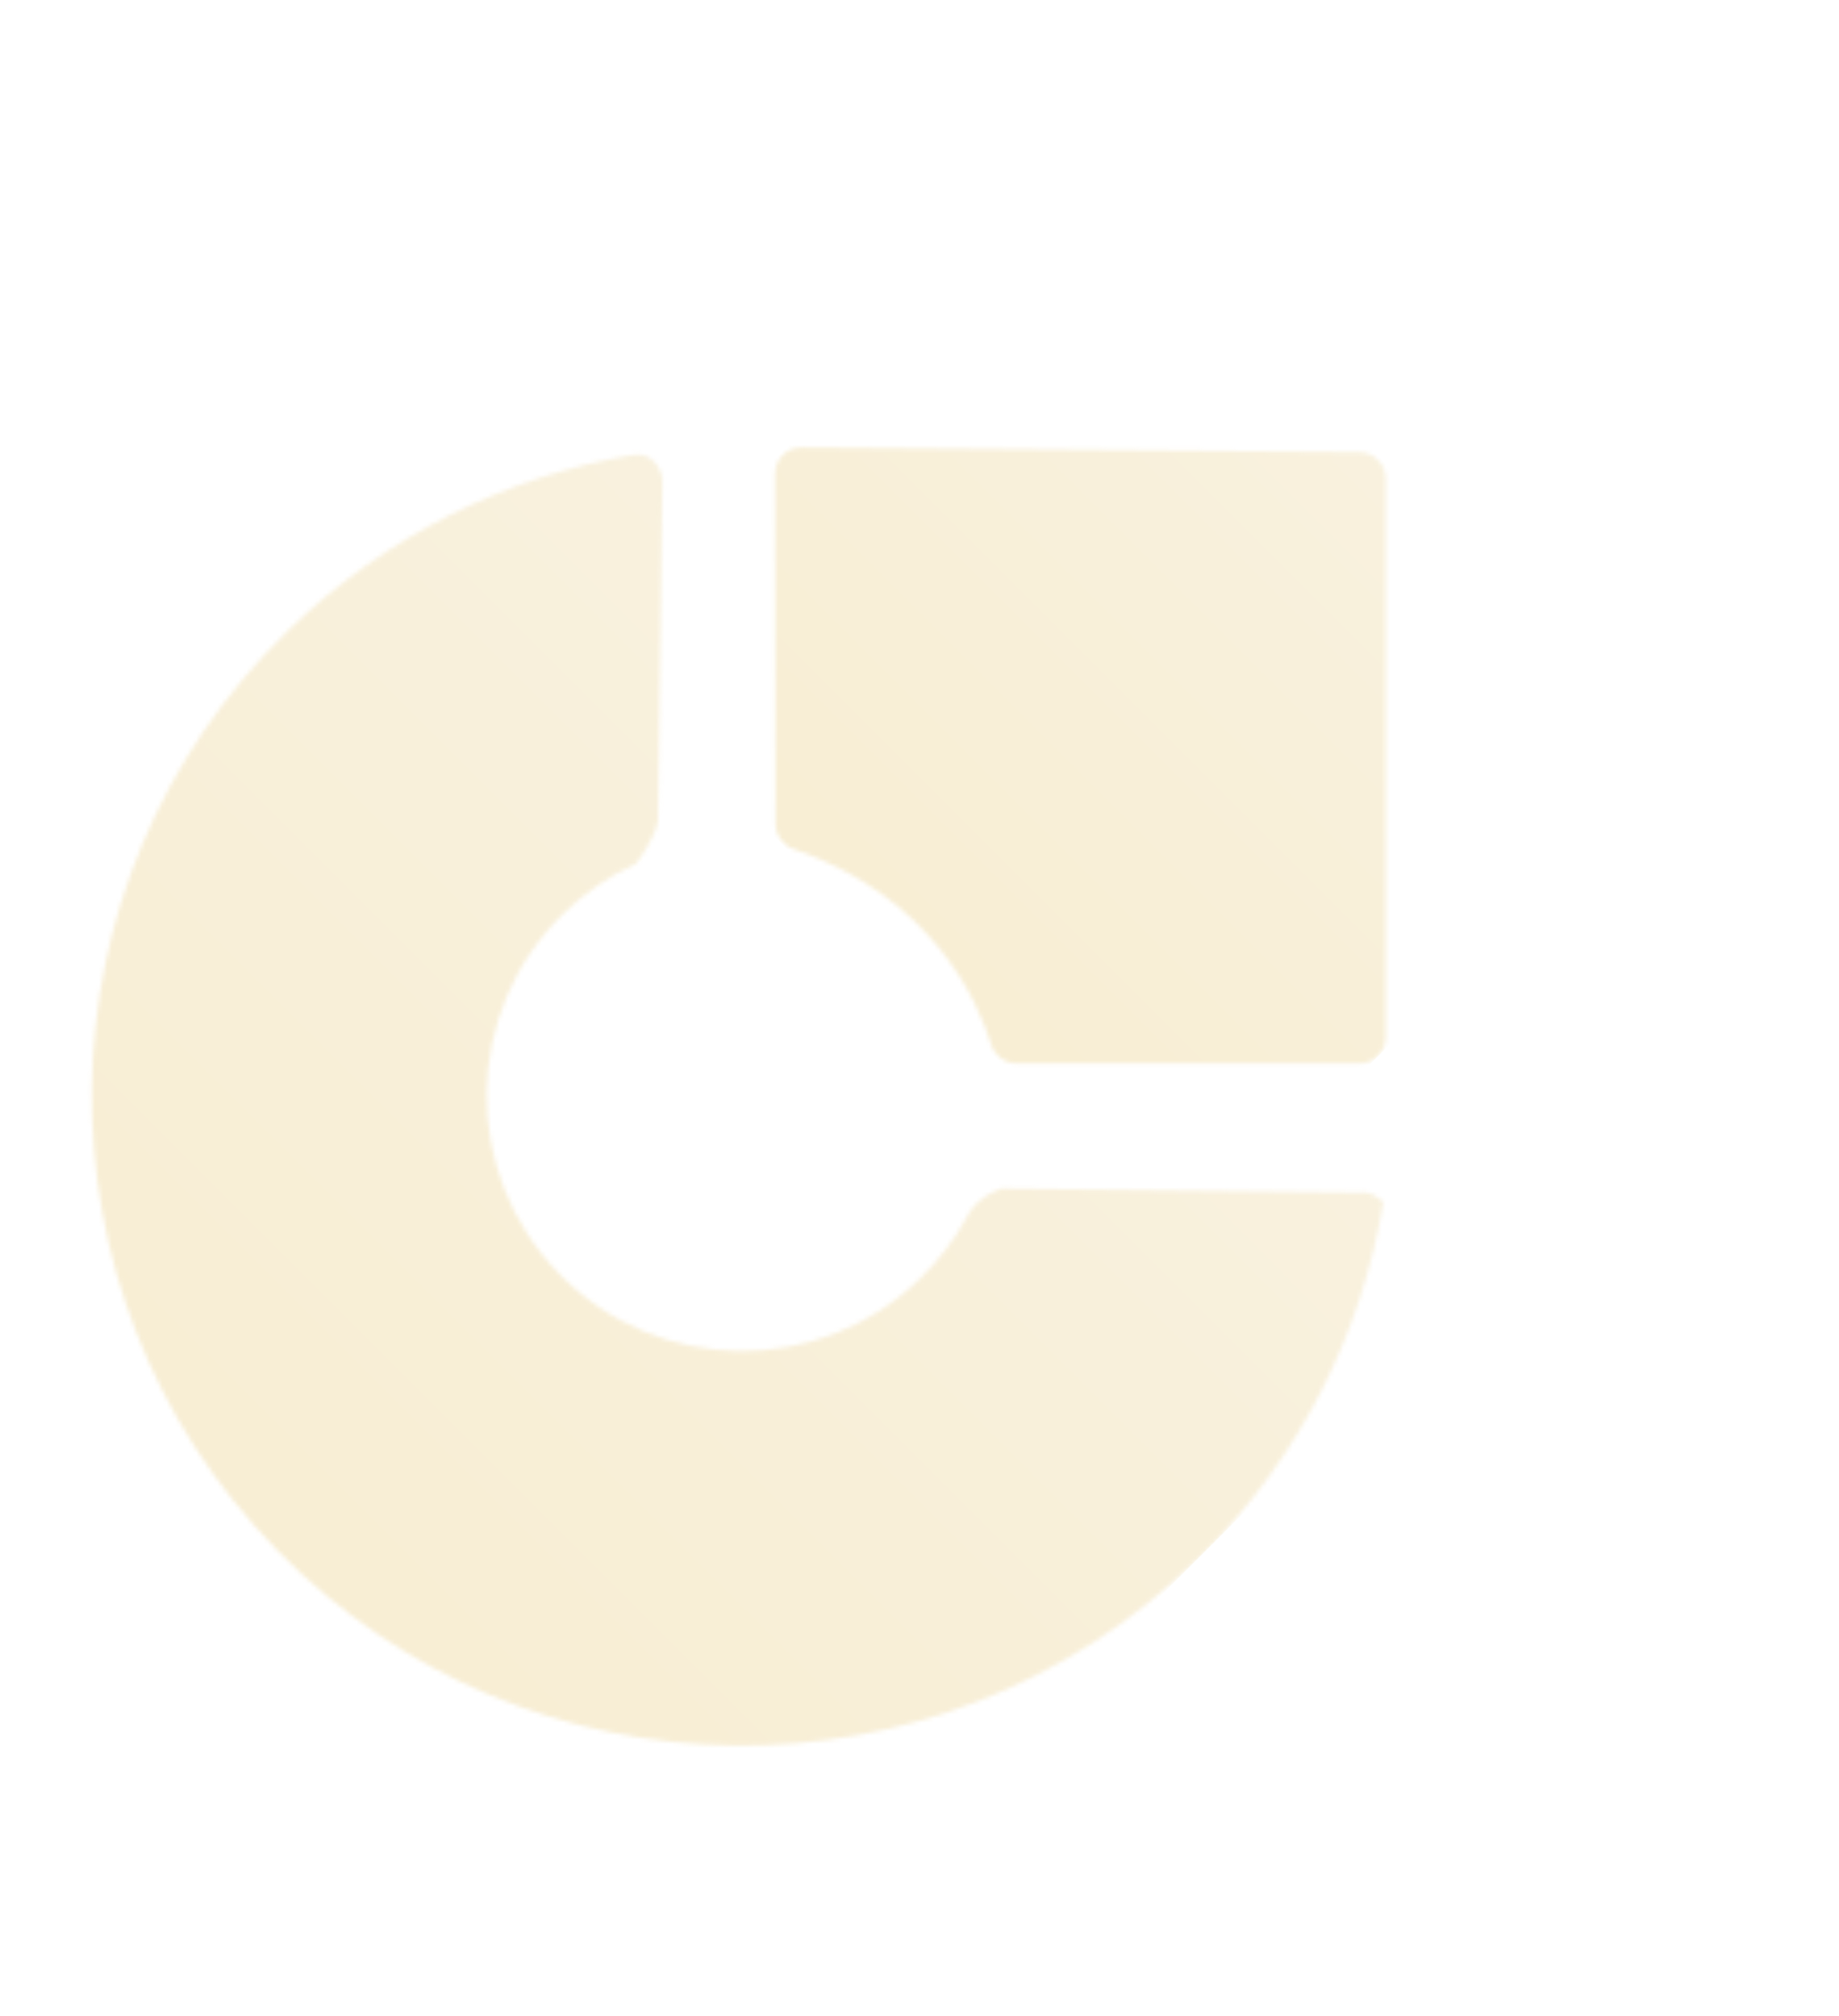 <svg width="436" height="478" viewBox="0 0 436 478" fill="none" xmlns="http://www.w3.org/2000/svg">
<g opacity="0.2">
<mask id="mask0_423_4504" style="mask-type:luminance" maskUnits="userSpaceOnUse" x="183" y="106" width="146" height="147">
<path d="M322.36 252.152L241.058 252.152C238.31 252.152 235.875 250.341 235.001 247.718C231.878 237.477 221.075 212.562 188.042 201.26C185.544 200.385 183.858 197.95 183.858 195.327L183.733 112.401C183.733 108.904 186.543 106.094 190.04 106.094L322.298 107.218C325.732 107.28 328.542 110.091 328.542 113.463L328.542 245.845C328.542 247.593 327.856 249.155 326.732 250.279C325.67 251.465 324.109 252.152 322.36 252.152Z" fill="white"/>
</mask>
<g mask="url(#mask0_423_4504)">
<path d="M397.856 179.278L281.209 295.925L138.961 153.676L255.607 37.03L397.856 179.278Z" fill="url(#paint0_linear_423_4504)"/>
</g>
<mask id="mask1_423_4504" style="mask-type:luminance" maskUnits="userSpaceOnUse" x="21" y="107" width="307" height="307">
<path d="M283.451 370.106C222.505 429.554 124.966 428.305 65.582 367.421C6.134 306.475 7.383 208.937 68.267 149.552C91.559 126.885 120.221 112.96 150.007 107.902L150.132 107.902C156.001 107.027 157.063 113.459 157.063 113.459L156.001 194.7C155.252 199.071 150.756 204.816 150.756 204.816C144.574 207.626 138.767 211.56 133.646 216.555C109.73 239.847 109.23 278.188 132.647 302.104C155.939 326.021 194.28 326.52 218.134 303.166C222.63 298.795 226.314 293.862 229.186 288.616C229.249 288.429 229.374 288.304 229.436 288.117C231.996 283.433 237.492 281.81 237.492 281.81L322.416 282.809C324.227 282.372 326.163 283.433 327.974 284.994C322.916 315.655 308.553 345.129 284.949 368.733C284.387 369.17 283.95 369.607 283.451 370.106Z" fill="white"/>
</mask>
<g mask="url(#mask1_423_4504)">
<path d="M351.326 302.231L175.108 478.449L-43.573 259.768L132.646 83.55L351.326 302.231Z" fill="url(#paint1_linear_423_4504)"/>
</g>
</g>
<defs>
<linearGradient id="paint0_linear_423_4504" x1="210.45" y1="224.438" x2="326.294" y2="108.594" gradientUnits="userSpaceOnUse">
<stop stop-color="#DBA926"/>
<stop offset="1" stop-color="#DFBA5A"/>
</linearGradient>
<linearGradient id="paint1_linear_423_4504" x1="66.528" y1="368.381" x2="240.309" y2="194.6" gradientUnits="userSpaceOnUse">
<stop stop-color="#DBA926"/>
<stop offset="1" stop-color="#DFBA5A"/>
</linearGradient>
</defs>
</svg>

